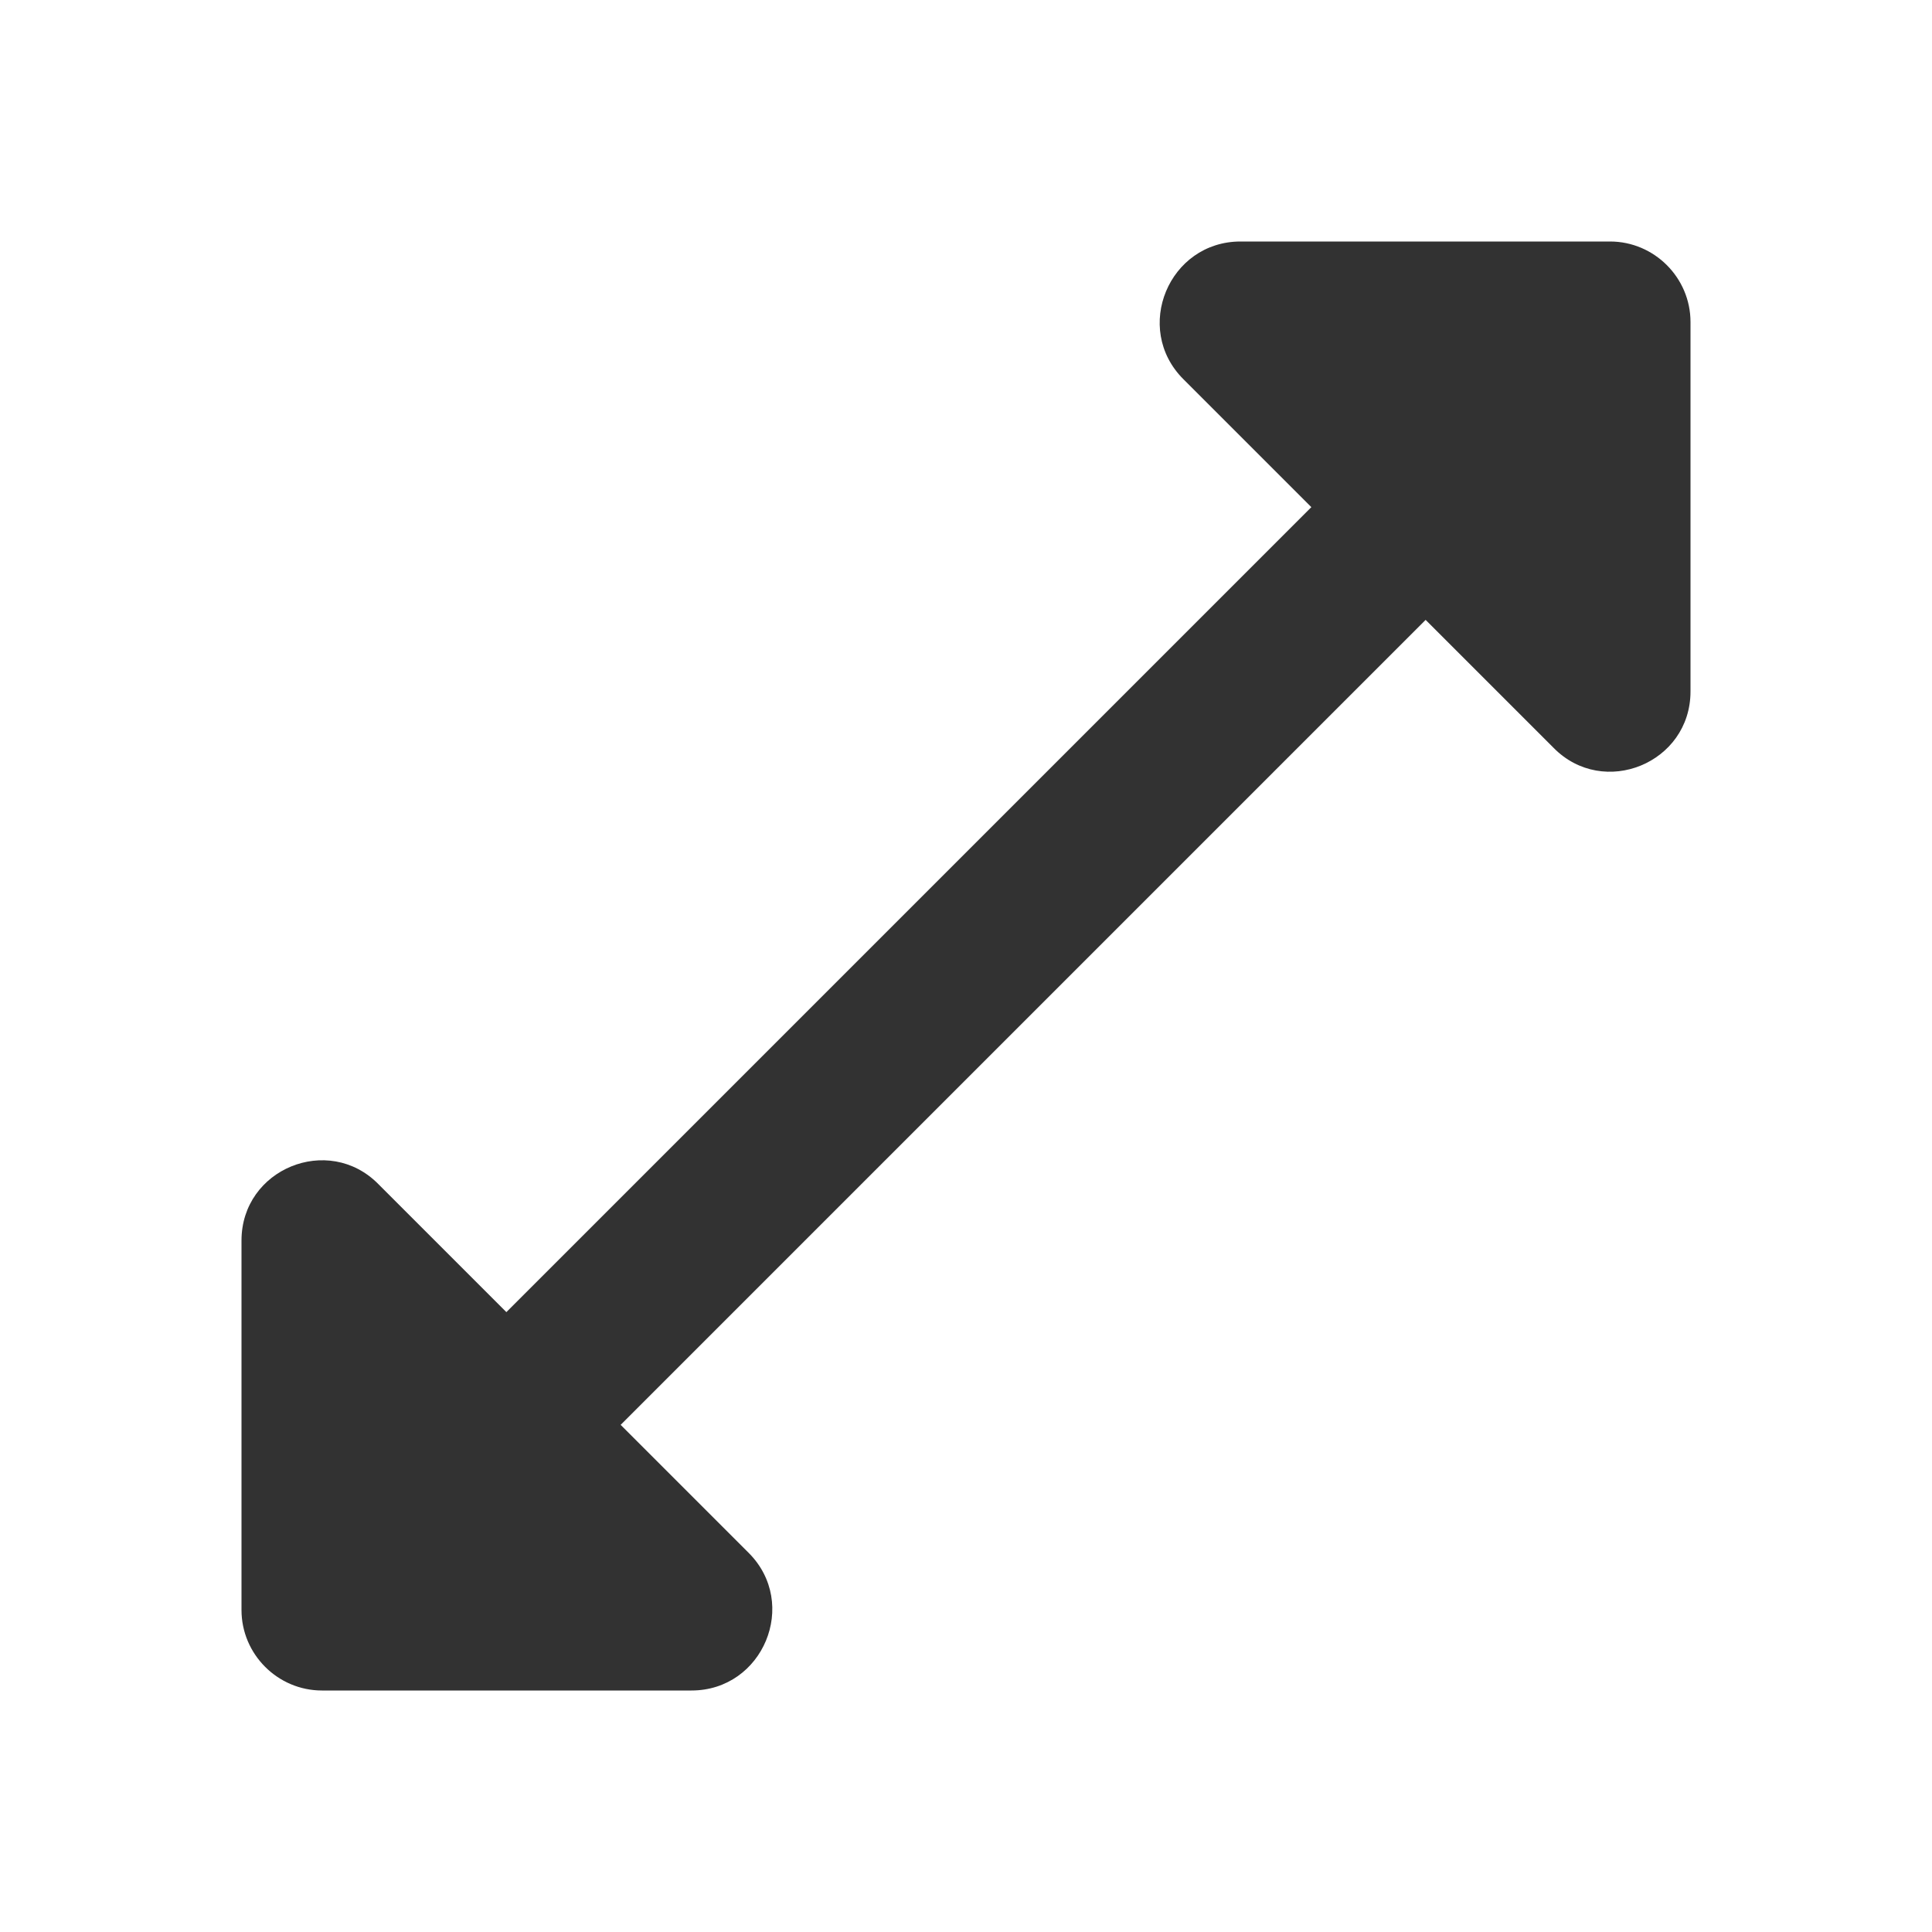 <svg width="20" height="20" viewBox="0 0 20 20" fill="none" xmlns="http://www.w3.org/2000/svg">
<g id="open_in_full" clip-path="url(#clip0_0_170)">
<path id="Vector" d="M17.5 7.158V3.333C17.5 2.875 17.125 2.5 16.667 2.5H12.842C12.1 2.5 11.725 3.4 12.25 3.925L13.575 5.25L5.242 13.583L3.917 12.258C3.4 11.733 2.5 12.1 2.5 12.842V16.667C2.5 17.125 2.875 17.5 3.333 17.5H7.158C7.9 17.5 8.275 16.6 7.75 16.075L6.425 14.75L14.758 6.417L16.083 7.742C16.6 8.267 17.5 7.9 17.5 7.158Z" fill="#323232"/>
</g>
<defs>
<clipPath id="clip0_0_170">
<rect width="20" height="20" fill="white"/>
</clipPath>
</defs>
</svg>
